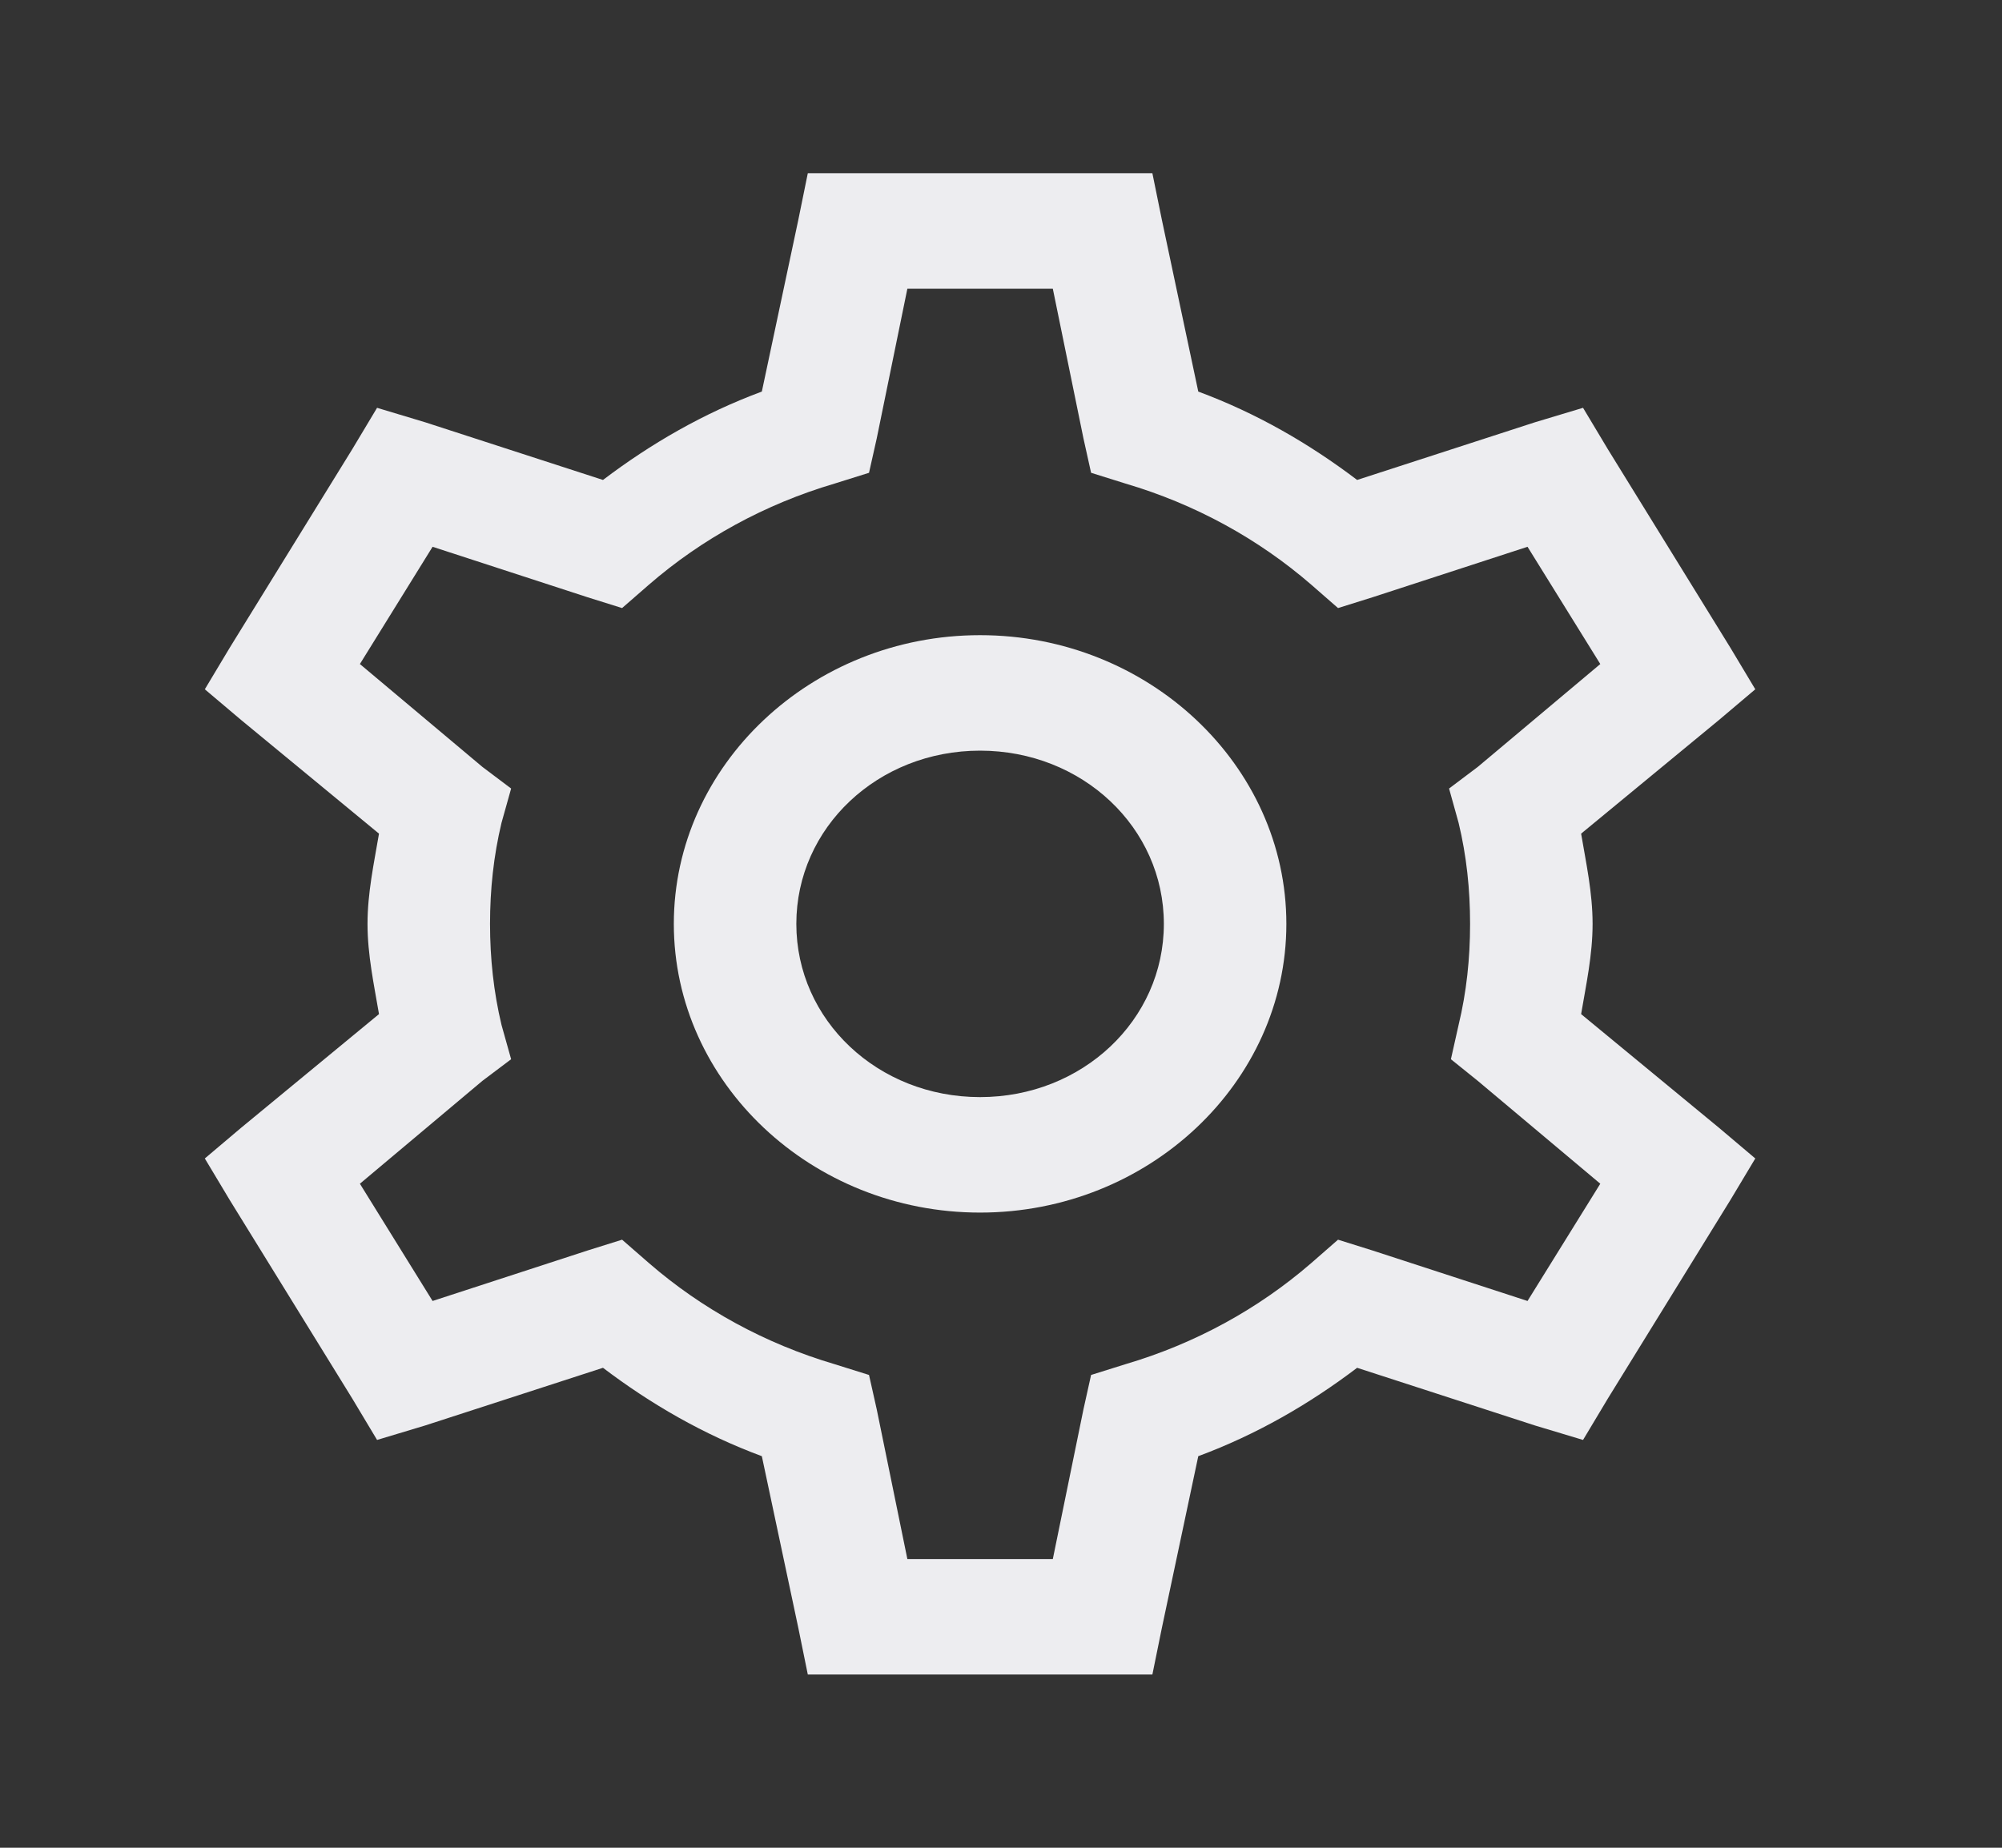 <?xml version="1.0" encoding="UTF-8"?> <svg xmlns="http://www.w3.org/2000/svg" width="26" height="24" viewBox="0 0 26 24" fill="none"><rect x="0" y="0" width="26" height="24" fill="#333333" stroke="none"/><path d="M10.491 2.25L10.367 2.859L9.894 5.086C9.136 5.367 8.452 5.763 7.831 6.234L5.519 5.484L4.897 5.297L4.574 5.836L2.983 8.414L2.66 8.953L3.132 9.352L4.922 10.828C4.857 11.212 4.773 11.596 4.773 12C4.773 12.404 4.857 12.788 4.922 13.172L3.132 14.648L2.66 15.047L2.983 15.586L4.574 18.164L4.897 18.703L5.519 18.516L7.831 17.766C8.452 18.237 9.136 18.633 9.894 18.914L10.367 21.141L10.491 21.75H14.966L15.09 21.141L15.562 18.914C16.32 18.633 17.004 18.237 17.625 17.766L19.937 18.516L20.559 18.703L20.882 18.164L22.473 15.586L22.796 15.047L22.324 14.648L20.534 13.172C20.599 12.788 20.683 12.404 20.683 12C20.683 11.596 20.599 11.212 20.534 10.828L22.324 9.352L22.796 8.953L22.473 8.414L20.882 5.836L20.559 5.297L19.937 5.484L17.625 6.234C17.004 5.763 16.32 5.367 15.562 5.086L15.09 2.859L14.966 2.25H10.491ZM11.784 3.75H13.673L14.071 5.695L14.17 6.141L14.617 6.281C15.522 6.548 16.342 6.999 17.029 7.594L17.377 7.898L17.824 7.758L19.838 7.102L20.783 8.625L19.192 9.961L18.819 10.242L18.943 10.688C19.046 11.115 19.092 11.552 19.092 12C19.092 12.448 19.046 12.885 18.943 13.312L18.843 13.758L19.192 14.039L20.783 15.375L19.838 16.898L17.824 16.242L17.377 16.102L17.029 16.406C16.342 17.001 15.522 17.452 14.617 17.719L14.17 17.859L14.071 18.305L13.673 20.25H11.784L11.386 18.305L11.286 17.859L10.839 17.719C9.935 17.452 9.114 17.001 8.428 16.406L8.079 16.102L7.632 16.242L5.618 16.898L4.674 15.375L6.265 14.039L6.638 13.758L6.513 13.312C6.411 12.885 6.364 12.448 6.364 12C6.364 11.552 6.411 11.115 6.513 10.688L6.638 10.242L6.265 9.961L4.674 8.625L5.618 7.102L7.632 7.758L8.079 7.898L8.428 7.594C9.114 6.999 9.935 6.548 10.839 6.281L11.286 6.141L11.386 5.695L11.784 3.75ZM12.728 8.25C10.54 8.25 8.751 9.938 8.751 12C8.751 14.062 10.54 15.75 12.728 15.75C14.916 15.75 16.706 14.062 16.706 12C16.706 9.938 14.916 8.25 12.728 8.25ZM12.728 9.75C14.055 9.75 15.115 10.749 15.115 12C15.115 13.251 14.055 14.25 12.728 14.25C11.401 14.25 10.342 13.251 10.342 12C10.342 10.749 11.401 9.75 12.728 9.75Z" fill="#EDEDF0"></path></svg> 